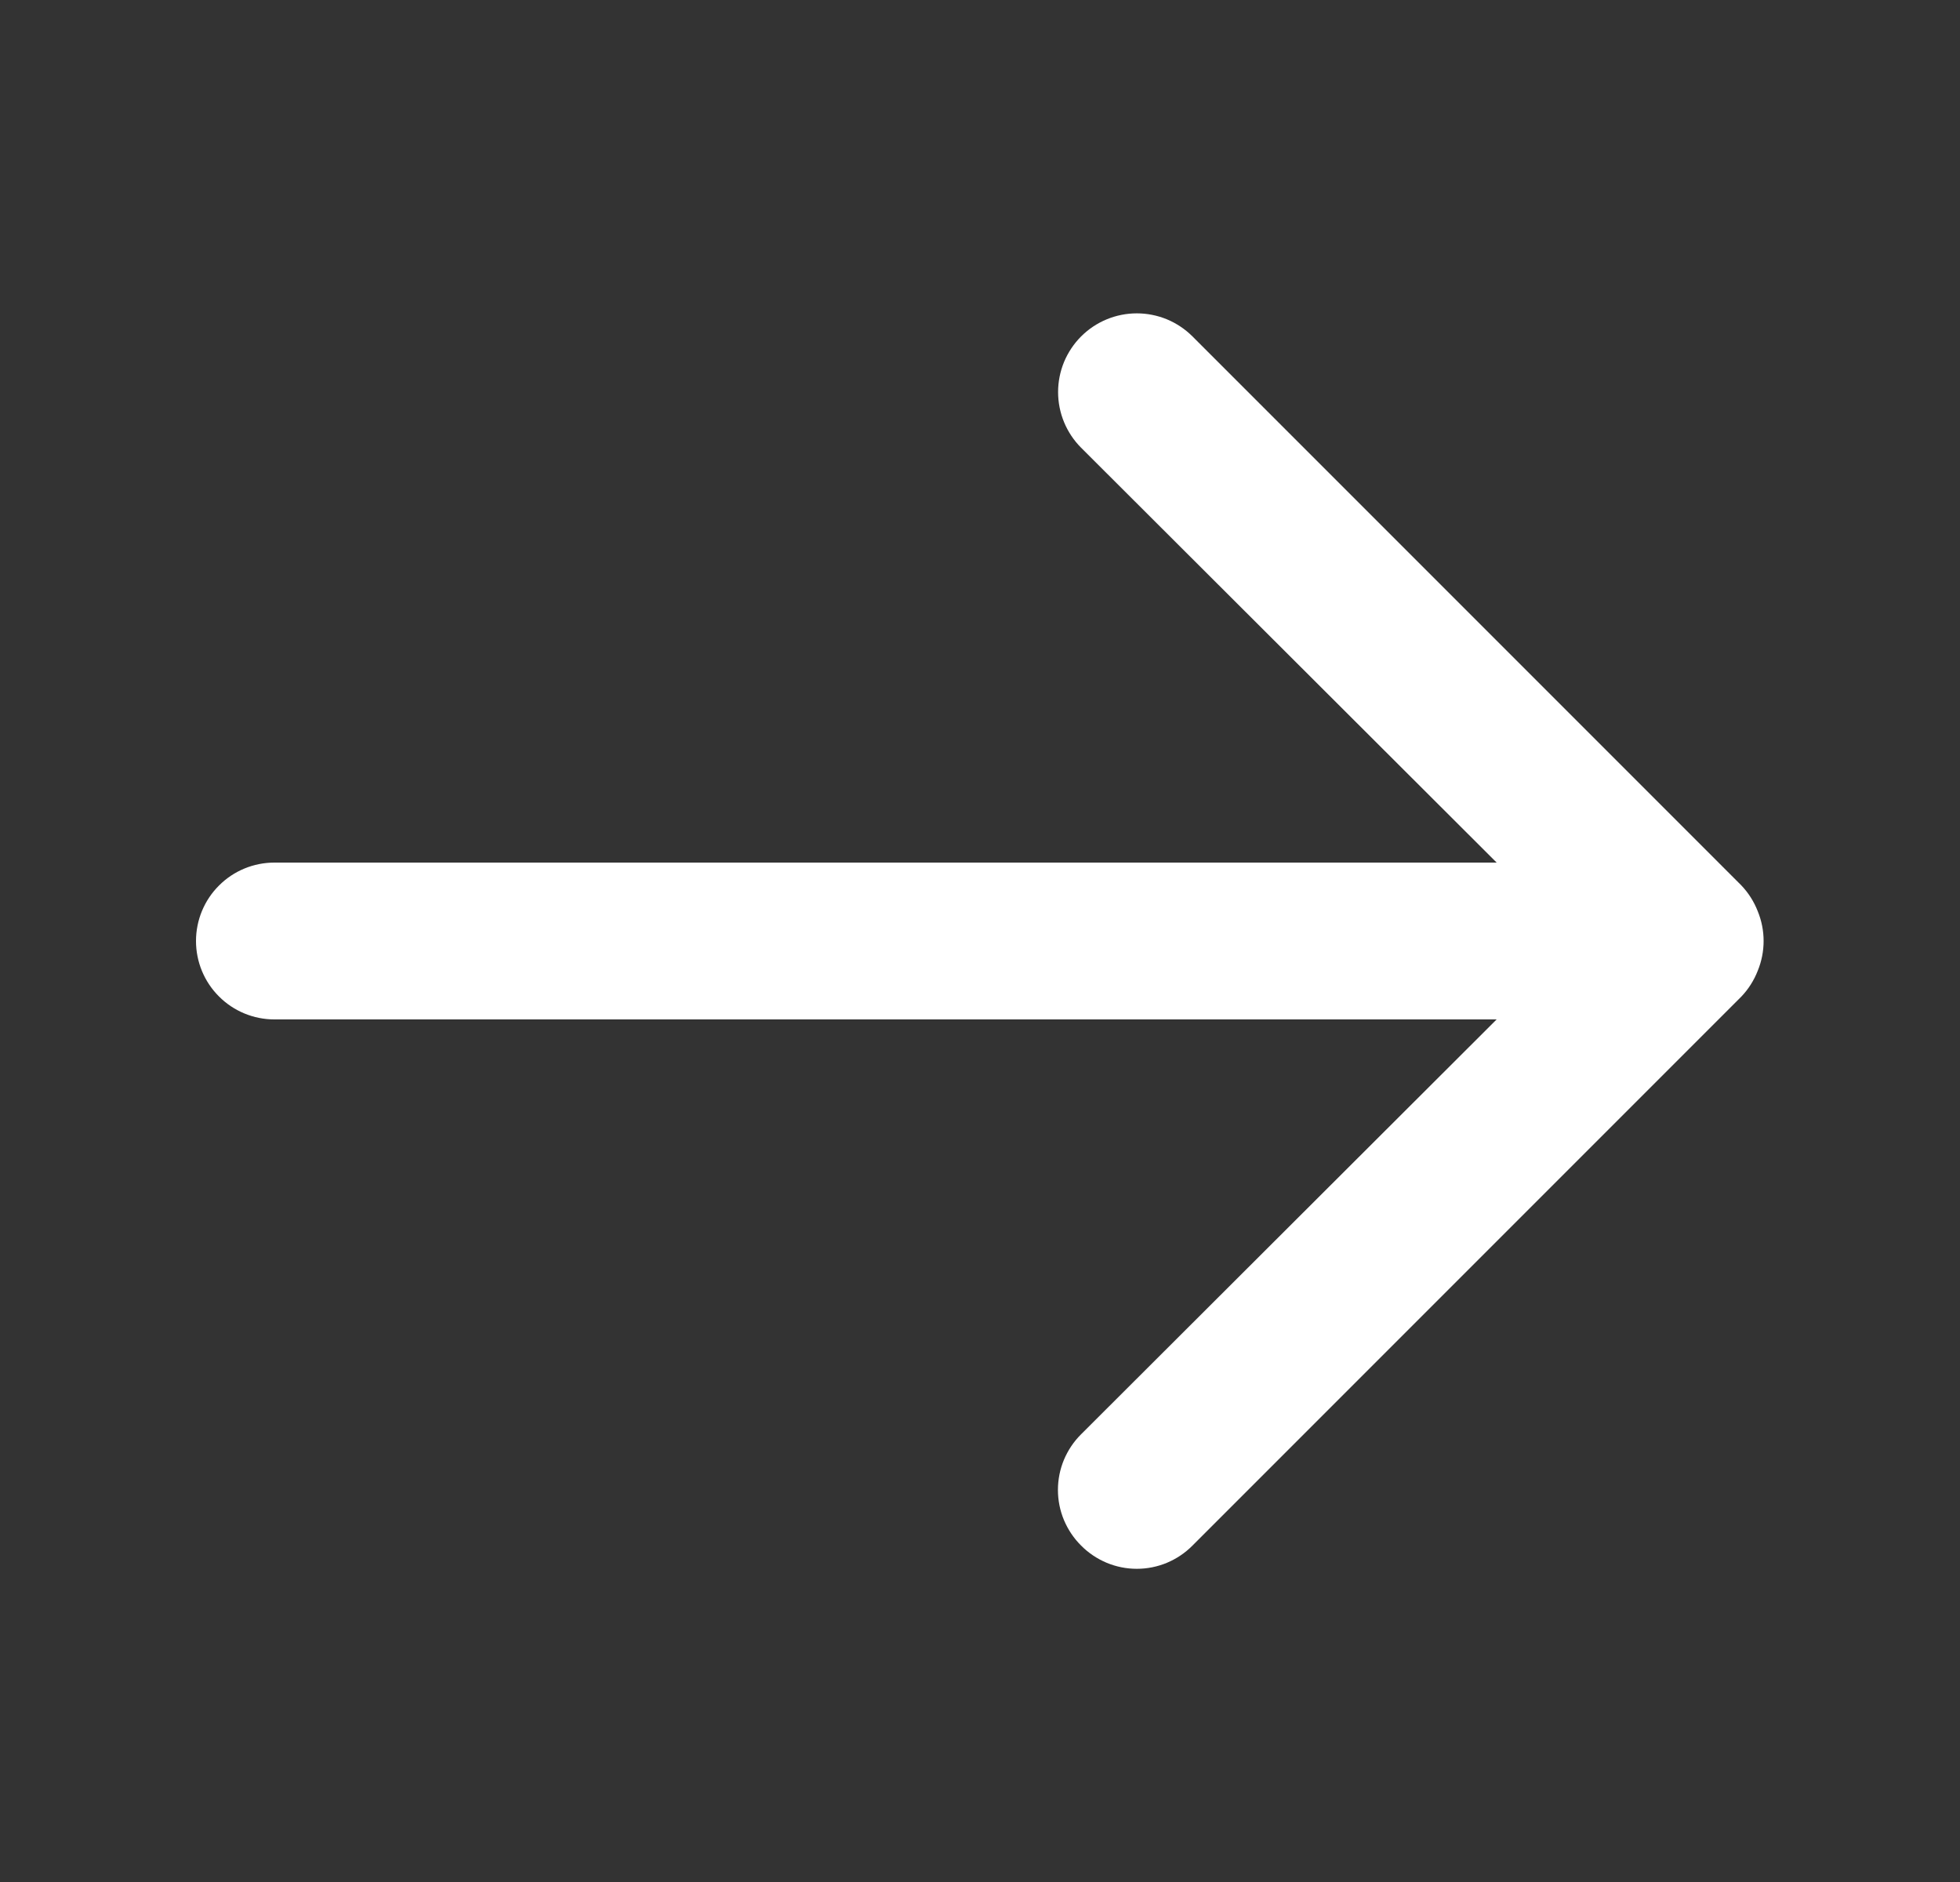 <svg width="25" height="24" viewBox="0 0 25 24" fill="none" xmlns="http://www.w3.org/2000/svg">
<rect x="0" y="0" width="25" height="24" fill="#333333" stroke="none"/>
<path d="M22.42 12.38C22.52 12.136 22.52 11.864 22.42 11.62C22.372 11.497 22.301 11.385 22.21 11.29L15.21 4.29C15.117 4.197 15.006 4.123 14.884 4.072C14.762 4.022 14.632 3.996 14.5 3.996C14.234 3.996 13.978 4.102 13.79 4.29C13.697 4.383 13.623 4.494 13.572 4.616C13.522 4.738 13.496 4.868 13.496 5C13.496 5.266 13.602 5.522 13.79 5.71L19.09 11H3.5C3.235 11 2.98 11.105 2.793 11.293C2.605 11.48 2.5 11.735 2.5 12C2.5 12.265 2.605 12.52 2.793 12.707C2.98 12.895 3.235 13 3.5 13H19.09L13.79 18.29C13.696 18.383 13.622 18.494 13.571 18.615C13.52 18.737 13.494 18.868 13.494 19C13.494 19.132 13.52 19.263 13.571 19.385C13.622 19.506 13.696 19.617 13.79 19.71C13.883 19.804 13.994 19.878 14.115 19.929C14.237 19.98 14.368 20.006 14.5 20.006C14.632 20.006 14.763 19.98 14.885 19.929C15.006 19.878 15.117 19.804 15.21 19.71L22.21 12.71C22.301 12.615 22.372 12.503 22.42 12.38Z" fill="white"/>
</svg>
